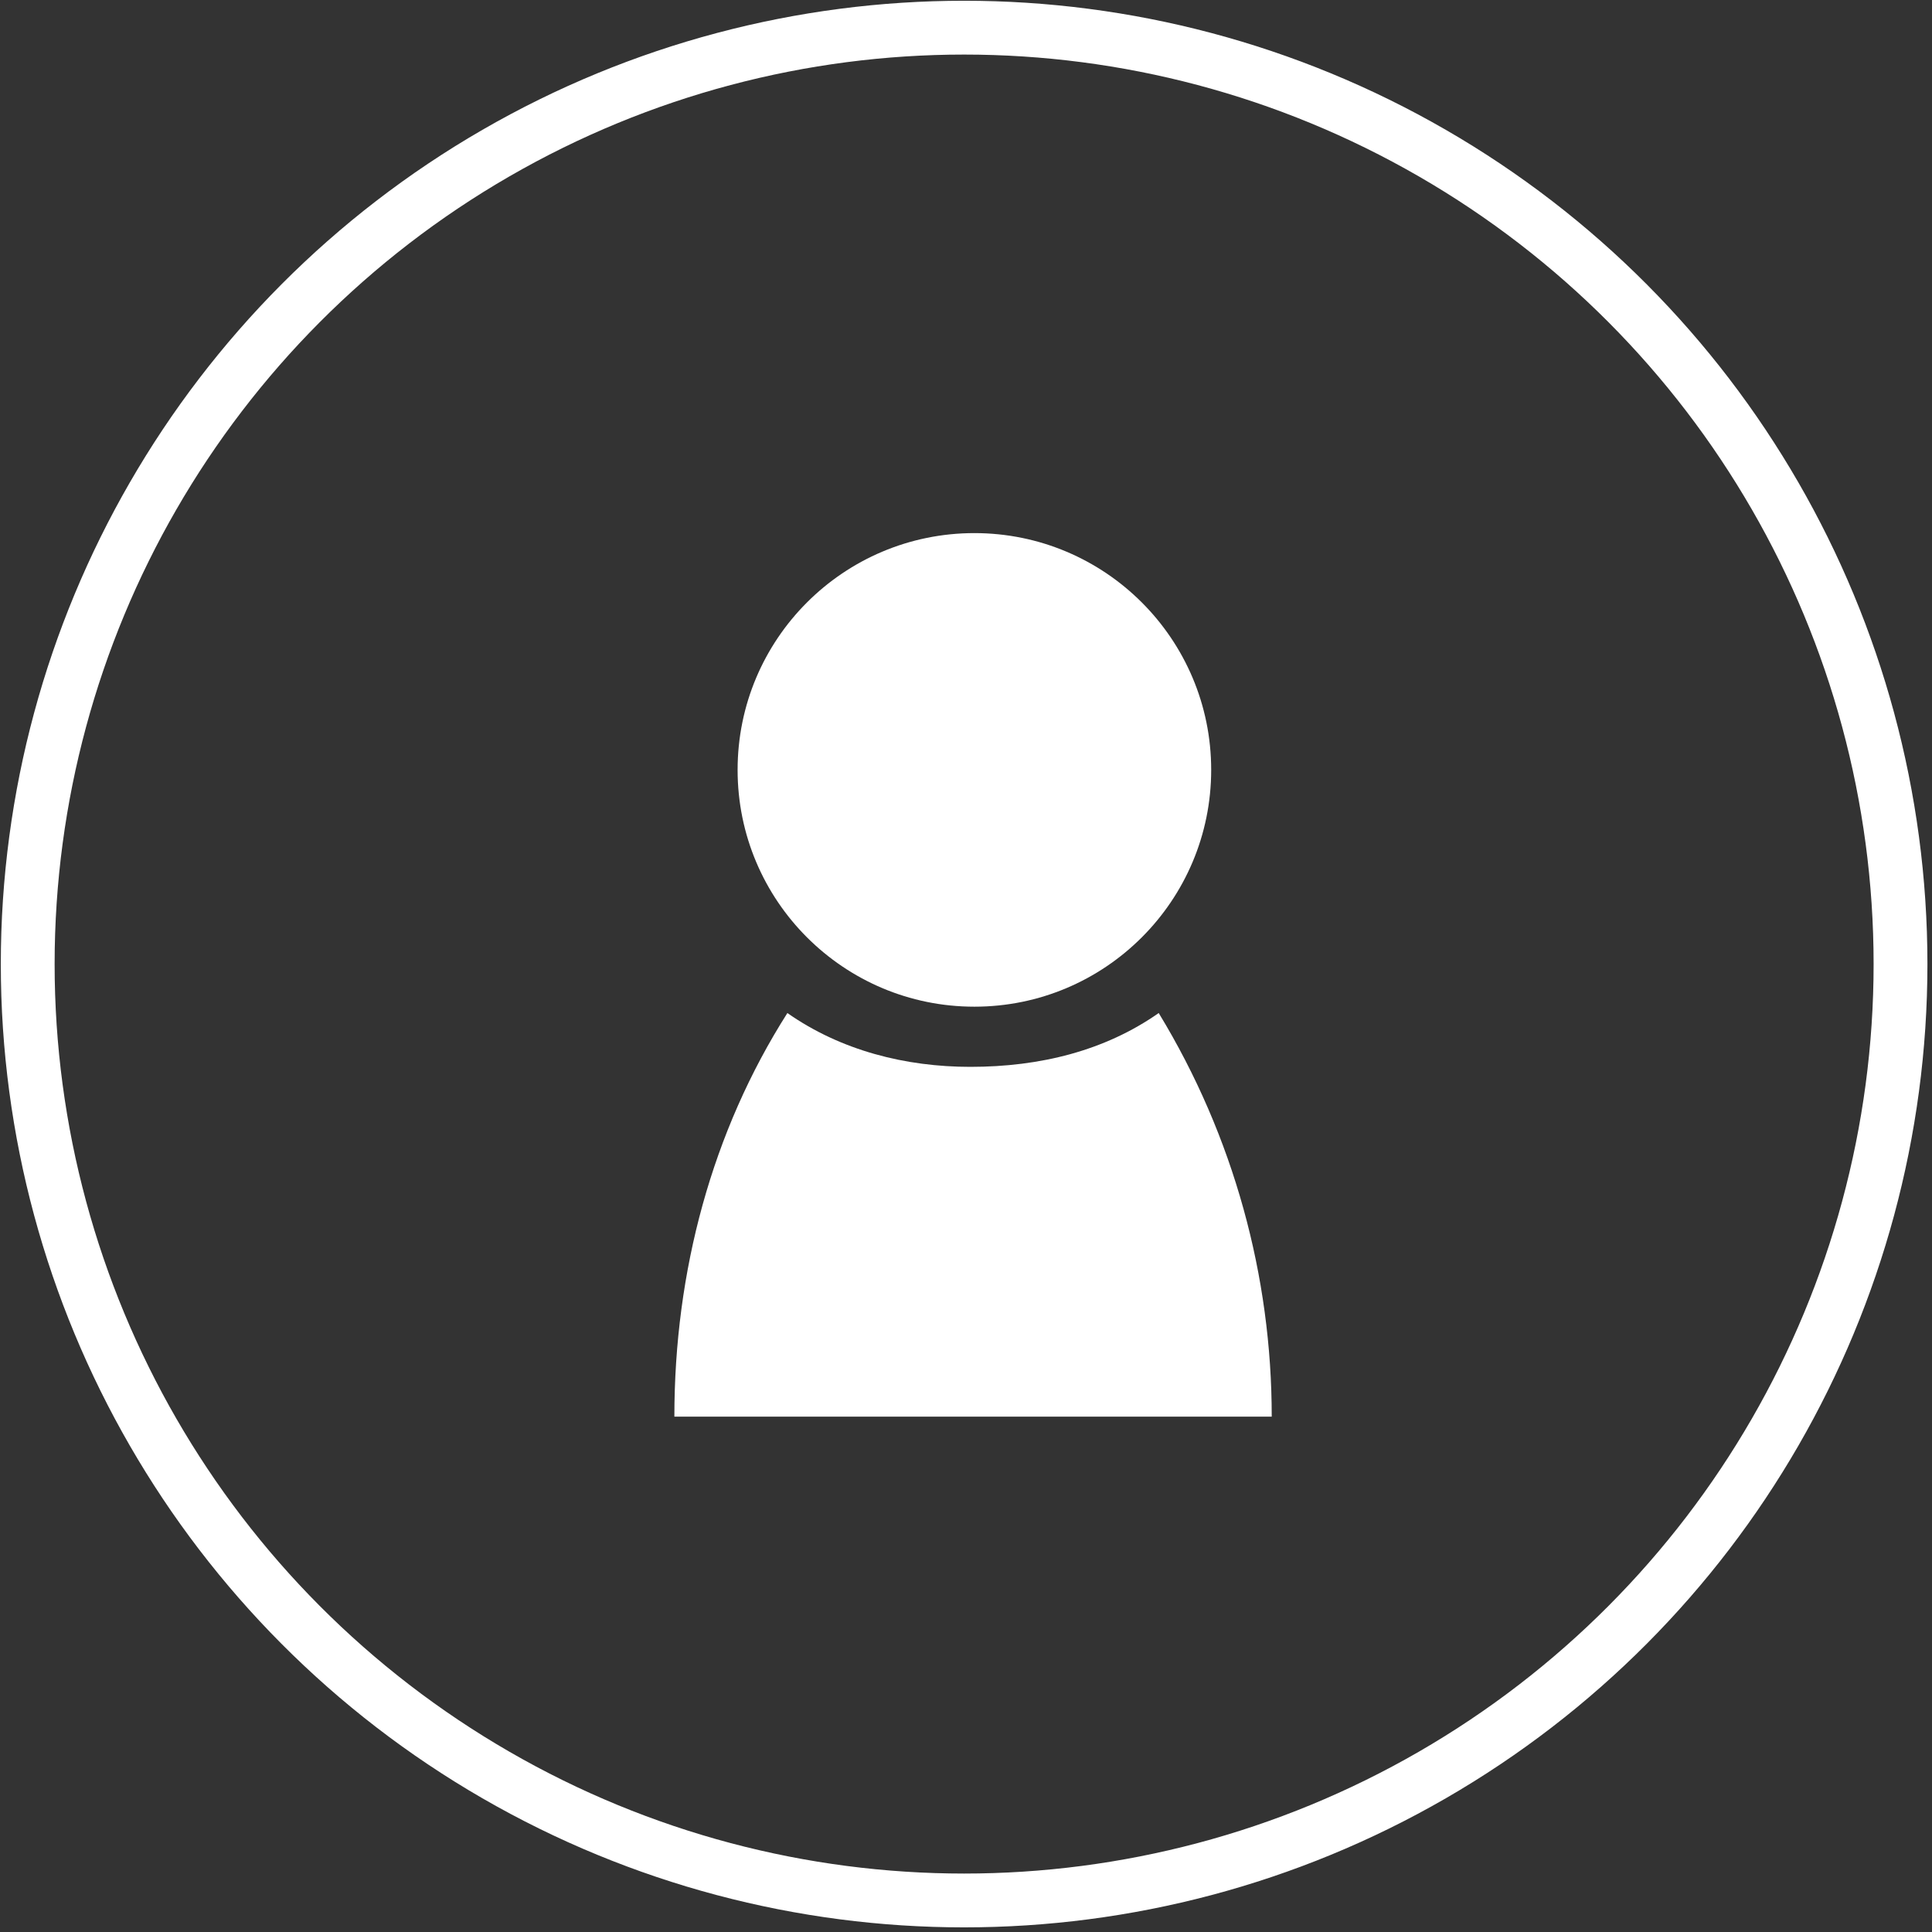 <?xml version="1.0" encoding="utf-8"?>
<!-- Generator: Adobe Illustrator 26.4.1, SVG Export Plug-In . SVG Version: 6.00 Build 0)  -->
<svg version="1.1" id="レイヤー_1" xmlns="http://www.w3.org/2000/svg" xmlns:xlink="http://www.w3.org/1999/xlink" x="0px"
	 y="0px" viewBox="0 0 35.9 35.9" style="enable-background:new 0 0 35.9 35.9;" xml:space="preserve">
<rect x="0" y="0" width="35.9" height="35.9" fill="#333333" stroke="none"/>
<style type="text/css">
	.st0{fill:none;stroke:#FFFFFF;stroke-width:1;stroke-miterlimit:9.998;}
	.st1{fill:#FFFFFF;}
</style>
<g id="グループ_199" transform="translate(709.941 57.244)">
	<g id="グループ_143" transform="translate(-709.326 -56.63)">
		<ellipse id="楕円形_3" class="st0" cx="17.3" cy="17.3" rx="17.4" ry="17.4"/>
	</g>
	<g id="グループ_148" transform="translate(-693.31 -44.038)">
		<g id="グループ_112" transform="translate(0.375 0)">
			<g id="グループ_111" transform="translate(0)">
				<circle id="楕円形_5" class="st1" cx="1.1" cy="1.1" r="4.4"/>
			</g>
		</g>
		<g id="グループ_114" transform="translate(0 9.718)">
			<g id="グループ_113">
				<path id="パス_214" class="st1" d="M1.4-3.1C0.2-3.1-1-3.4-2-4.1c-1.4,2.2-2.1,4.8-2.1,7.5H7c0-2.6-0.7-5.2-2.1-7.5
					C3.9-3.4,2.7-3.1,1.4-3.1z"/>
			</g>
		</g>
	</g>
</g>
</svg>

